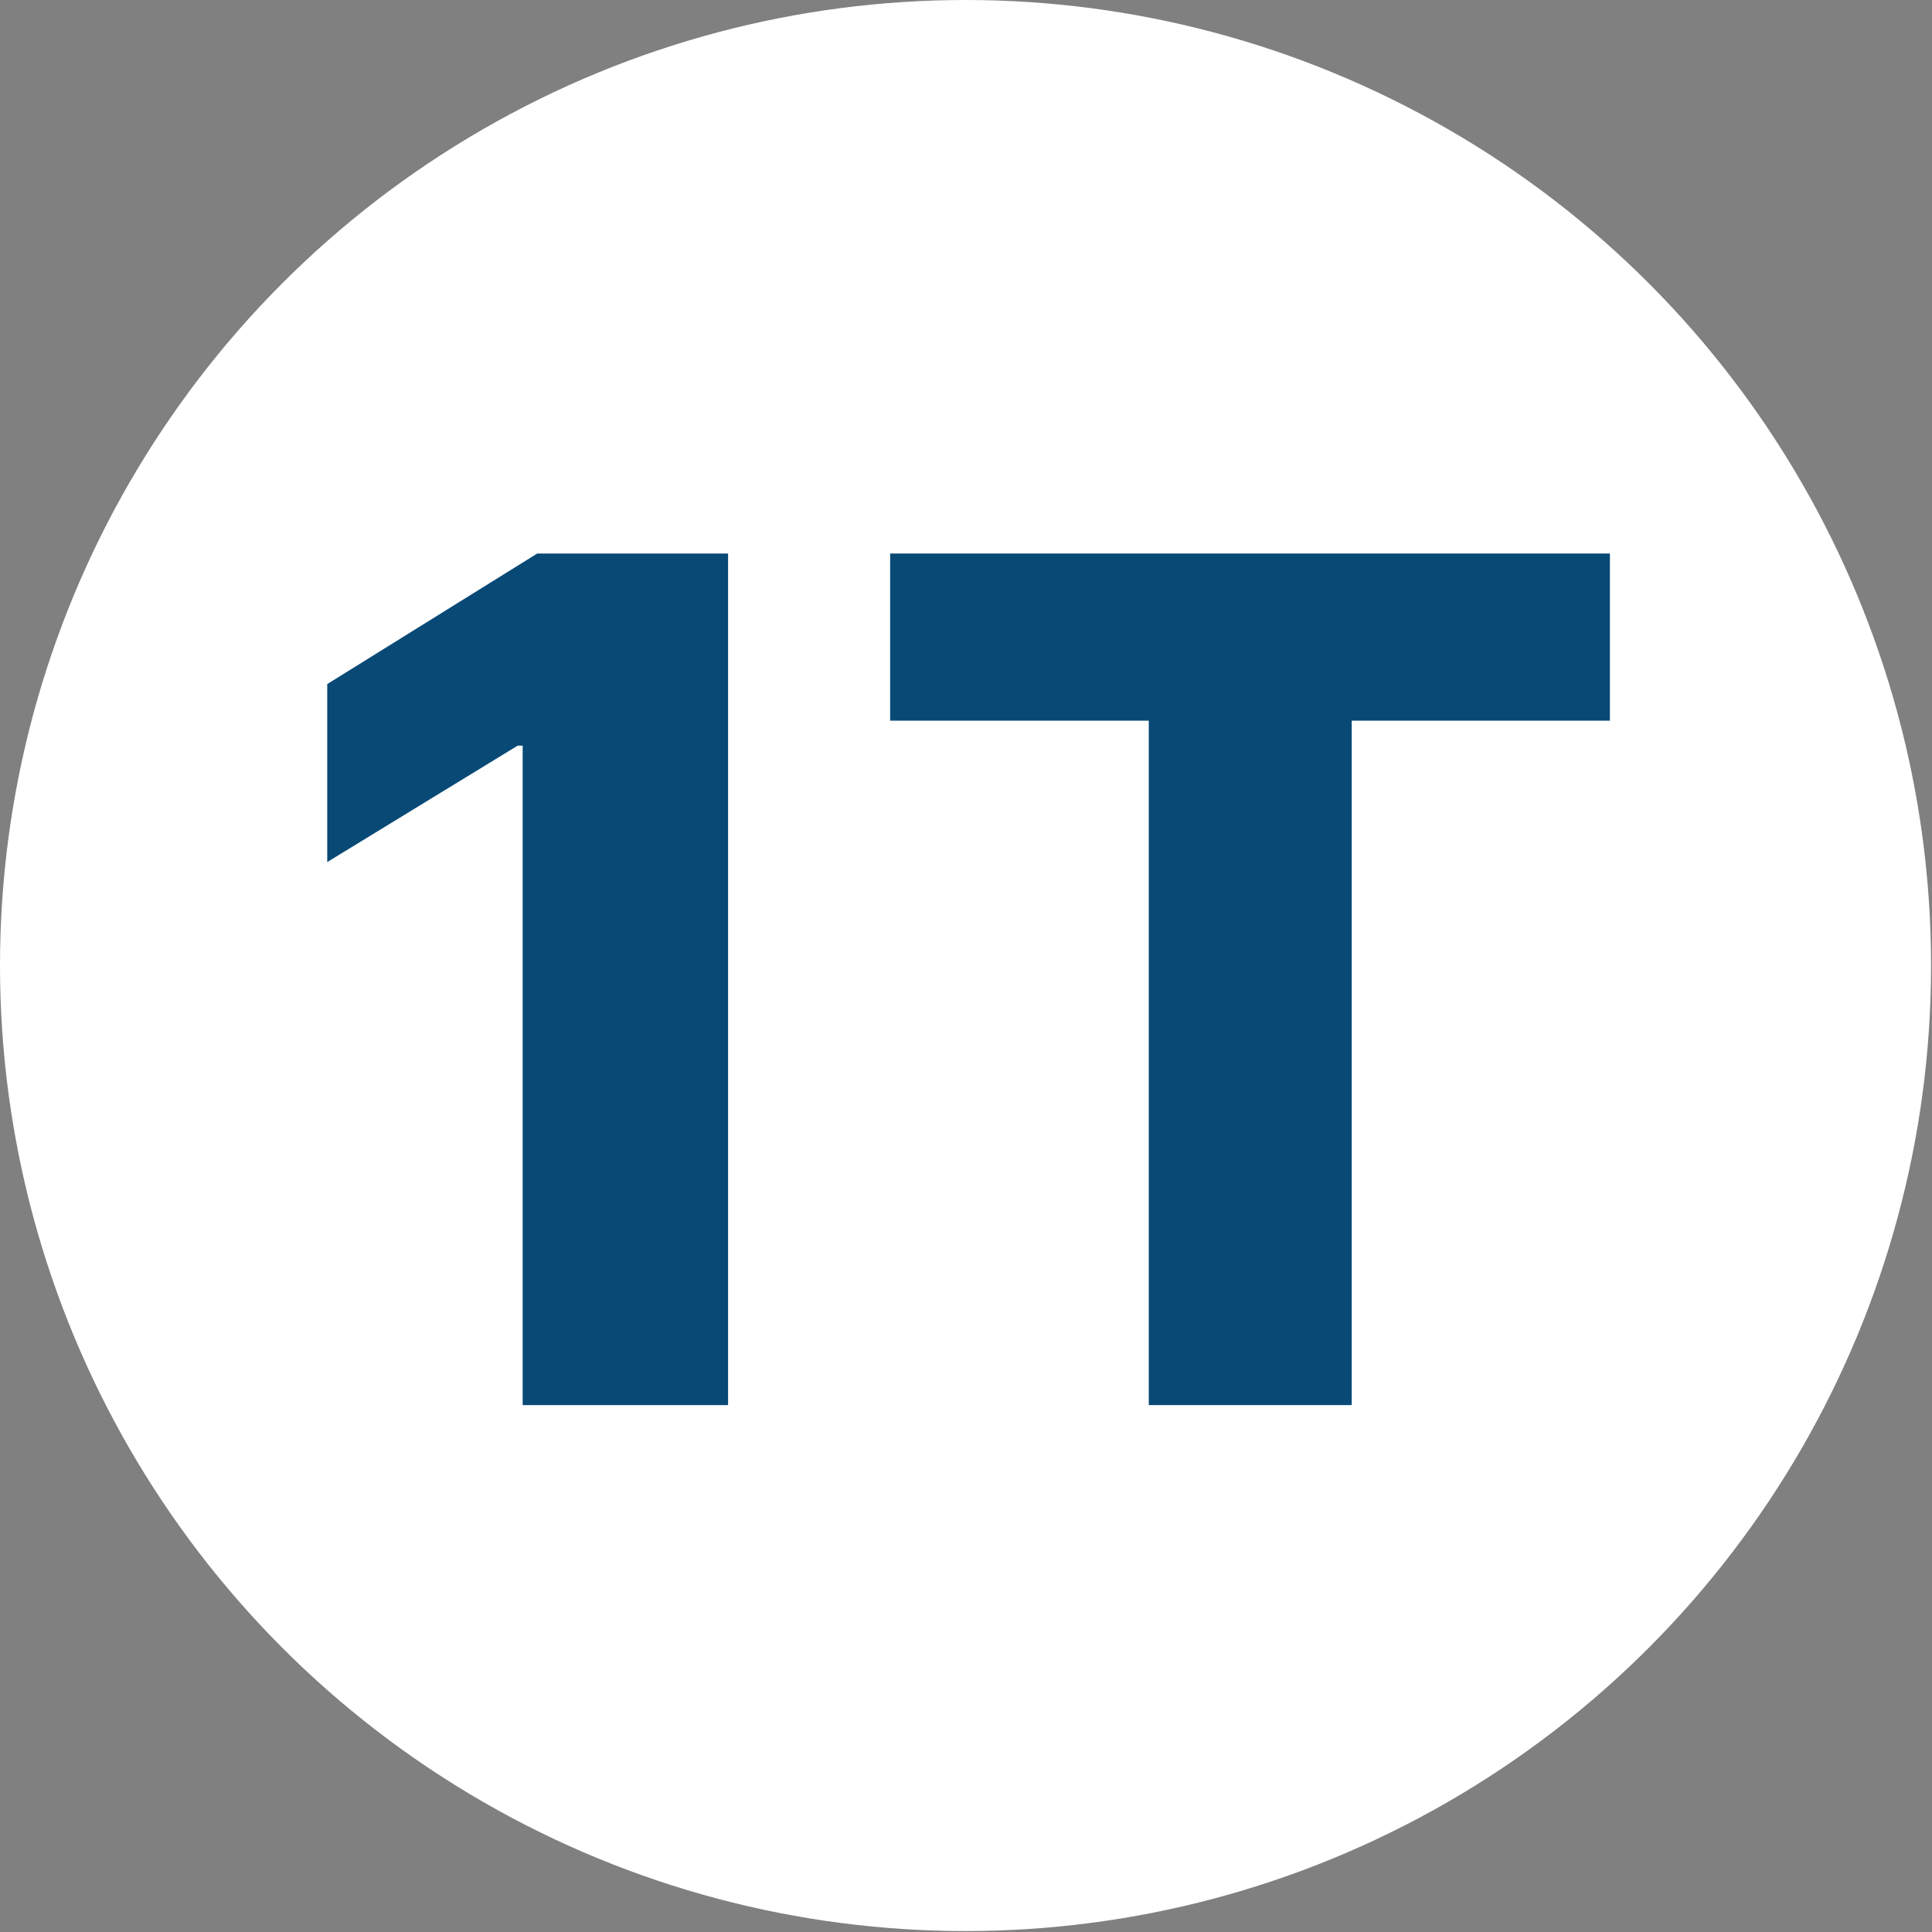 <svg width="66" height="66" viewBox="0 0 66 66" fill="none" xmlns="http://www.w3.org/2000/svg">
<rect x="0" y="0" width="66" height="66" fill="#808080" stroke="none"/>
<circle cx="32.984" cy="32.984" r="32.984" fill="white"/>
<path d="M24.872 18.909V48H17.855V25.472H17.685L11.179 29.449V23.369L18.353 18.909H24.872Z" fill="#084976"/>
<path d="M30.409 24.619V18.909H54.997V24.619H46.176V48H39.244V24.619H30.409Z" fill="#084976"/>
</svg>
